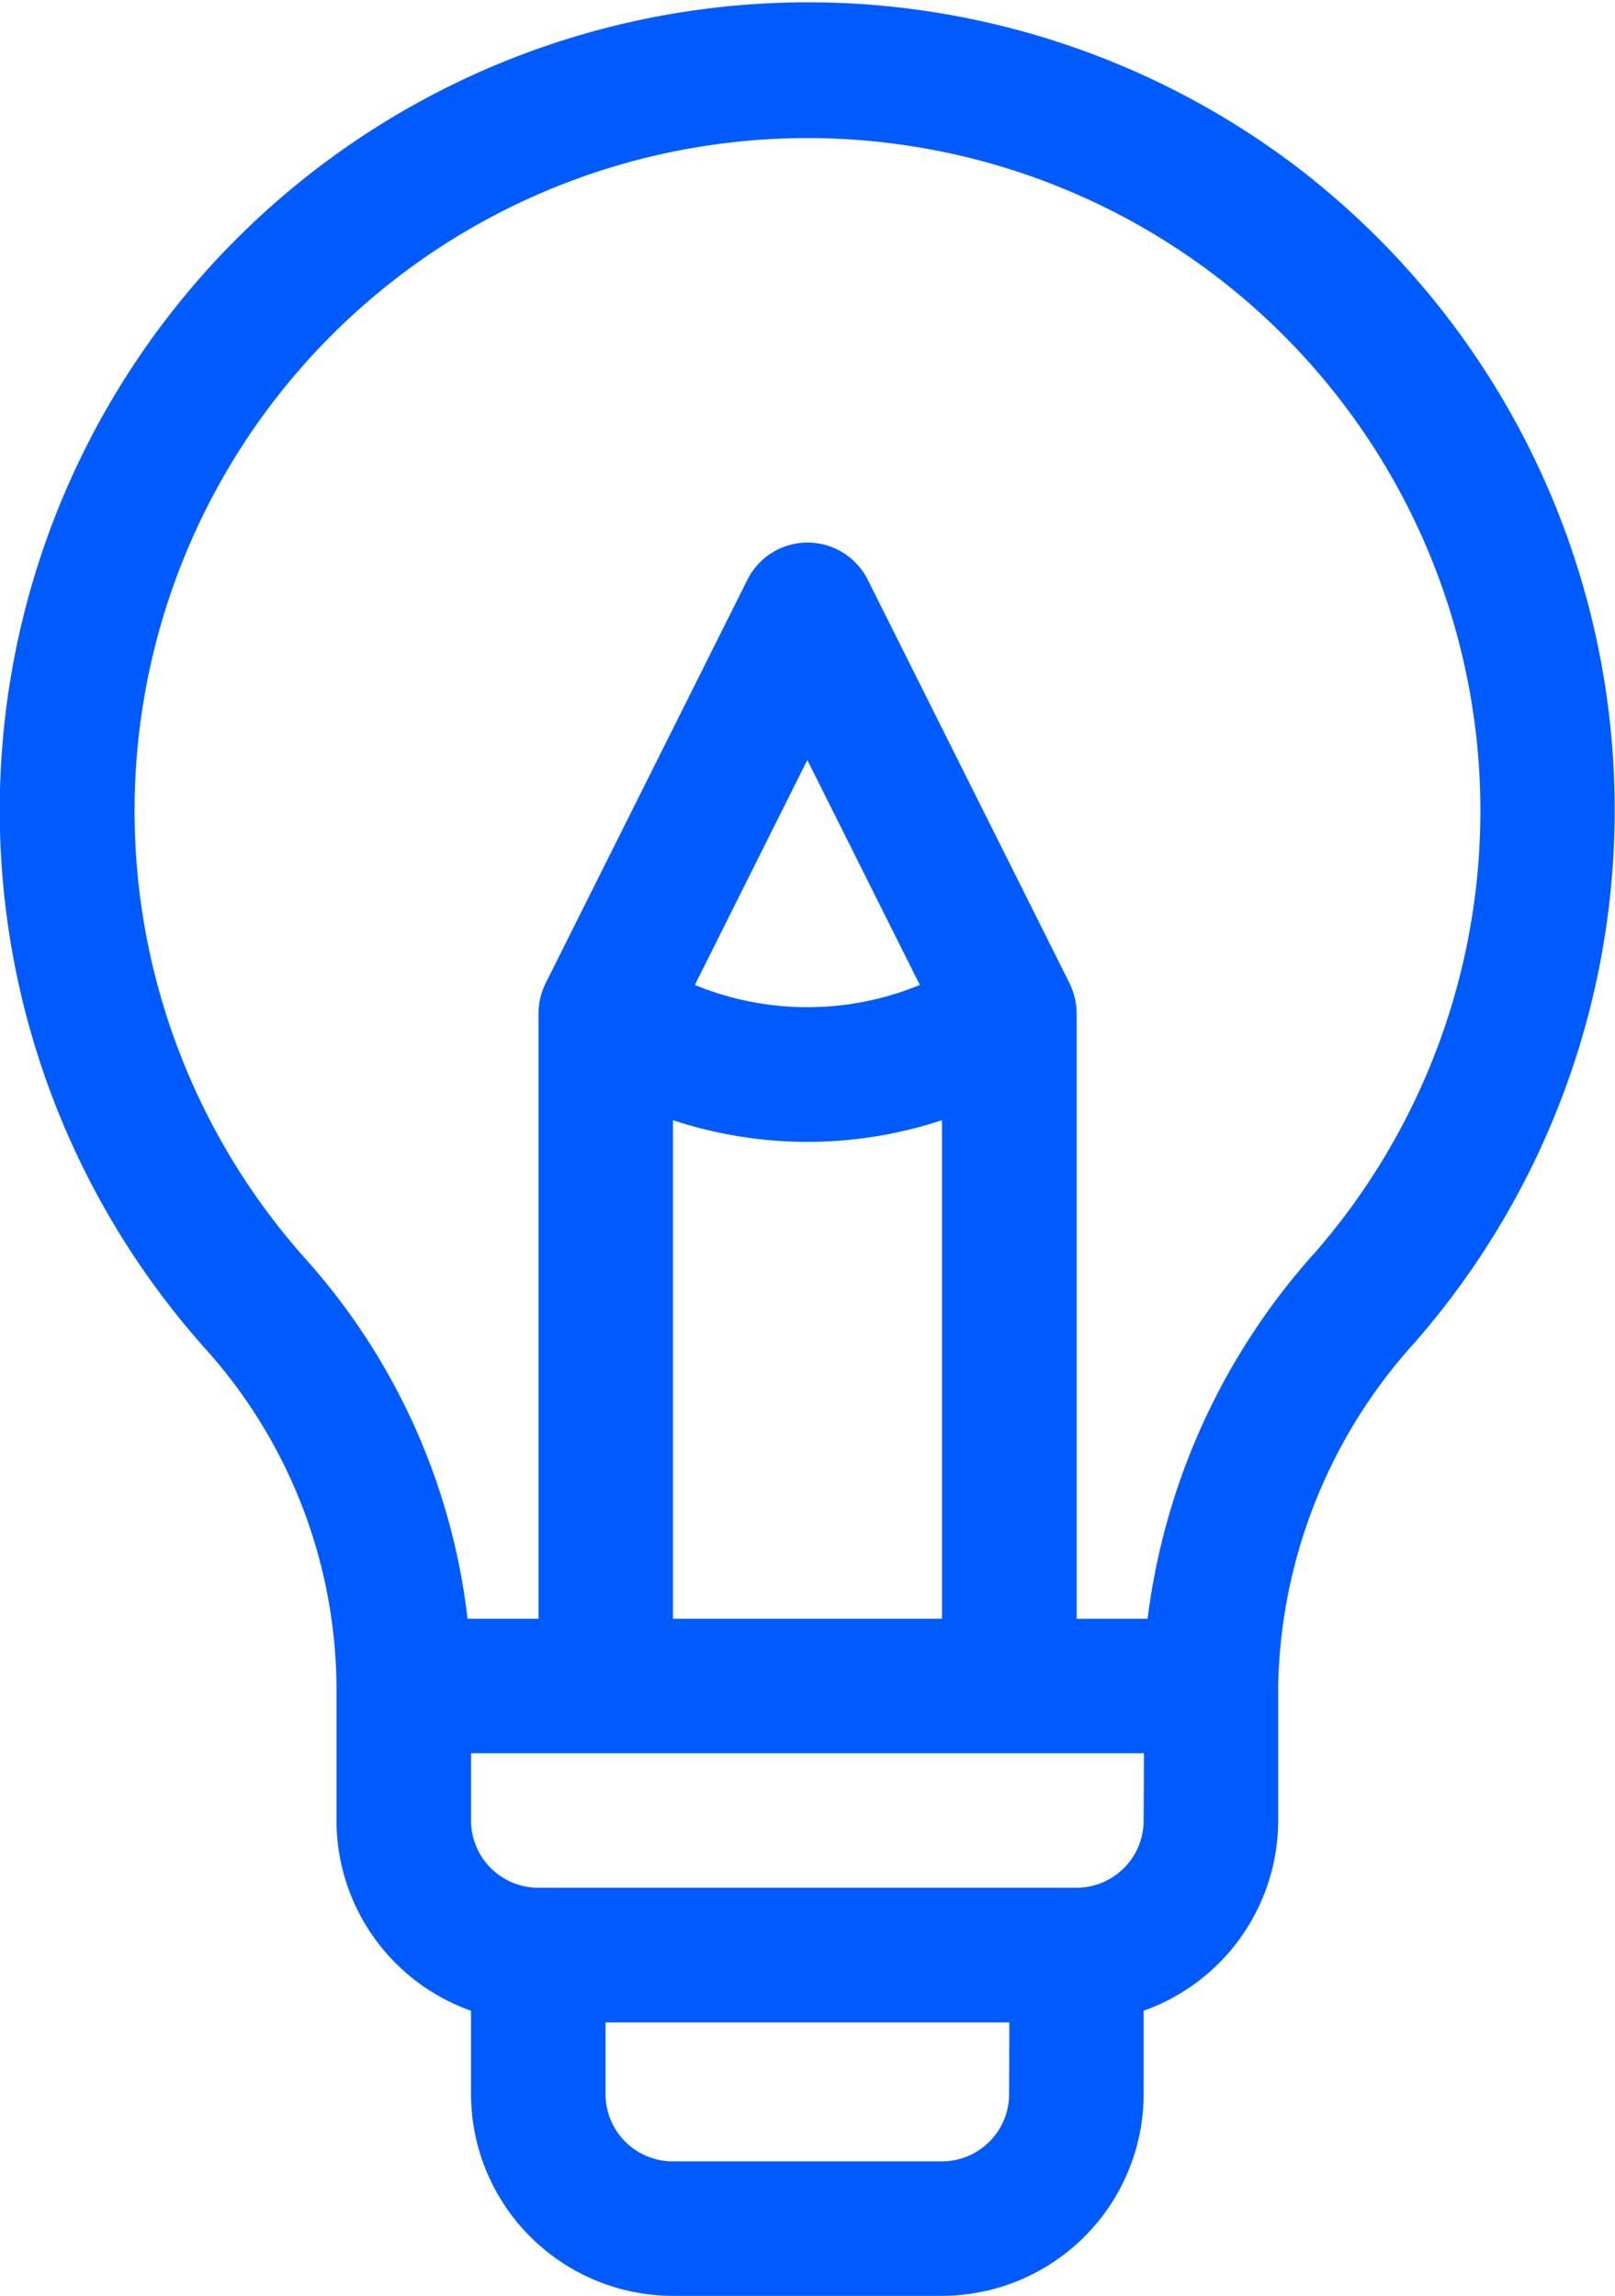 <?xml version="1.0" encoding="UTF-8"?>
<svg xmlns="http://www.w3.org/2000/svg" width="48.02" height="68.284" viewBox="0 0 48.02 68.284">
  <path id="Design" d="M49.211,5.365A24.03,24.03,0,0,0,16.2,40.062a15.2,15.2,0,0,1,3.944,10.081v4a6.012,6.012,0,0,0,4,5.659v2.478a6.01,6.01,0,0,0,6,6h8a6.01,6.01,0,0,0,6-6V59.8a6.012,6.012,0,0,0,4-5.659v-4a15.633,15.633,0,0,1,4.06-10.213,24.071,24.071,0,0,0-3-34.565m-9.06,56.917a2,2,0,0,1-2,2h-8a2,2,0,0,1-2-2V60.148H40.151Zm4-8.137a2,2,0,0,1-2,2H26.145a2,2,0,0,1-2-2v-2H44.153ZM34.148,33.96a12.765,12.765,0,0,0,4-.645V48.143h-8V33.315a12.759,12.759,0,0,0,4,.645M30.8,29.293l3.344-6.69,3.345,6.69a8.786,8.786,0,0,1-6.689,0m18.4,8a19.987,19.987,0,0,0-4.939,10.851H42.152v-18a2.037,2.037,0,0,0-.192-.857c-.007-.014-.012-.03-.019-.044l-6-12a2,2,0,0,0-3.579,0l-6,12a2.056,2.056,0,0,0-.211.9v18h-2.11A19.375,19.375,0,0,0,19.188,37.4a20.008,20.008,0,1,1,30.018-.11" transform="translate(-10.139 0)" fill="#005bff"></path>
</svg>
